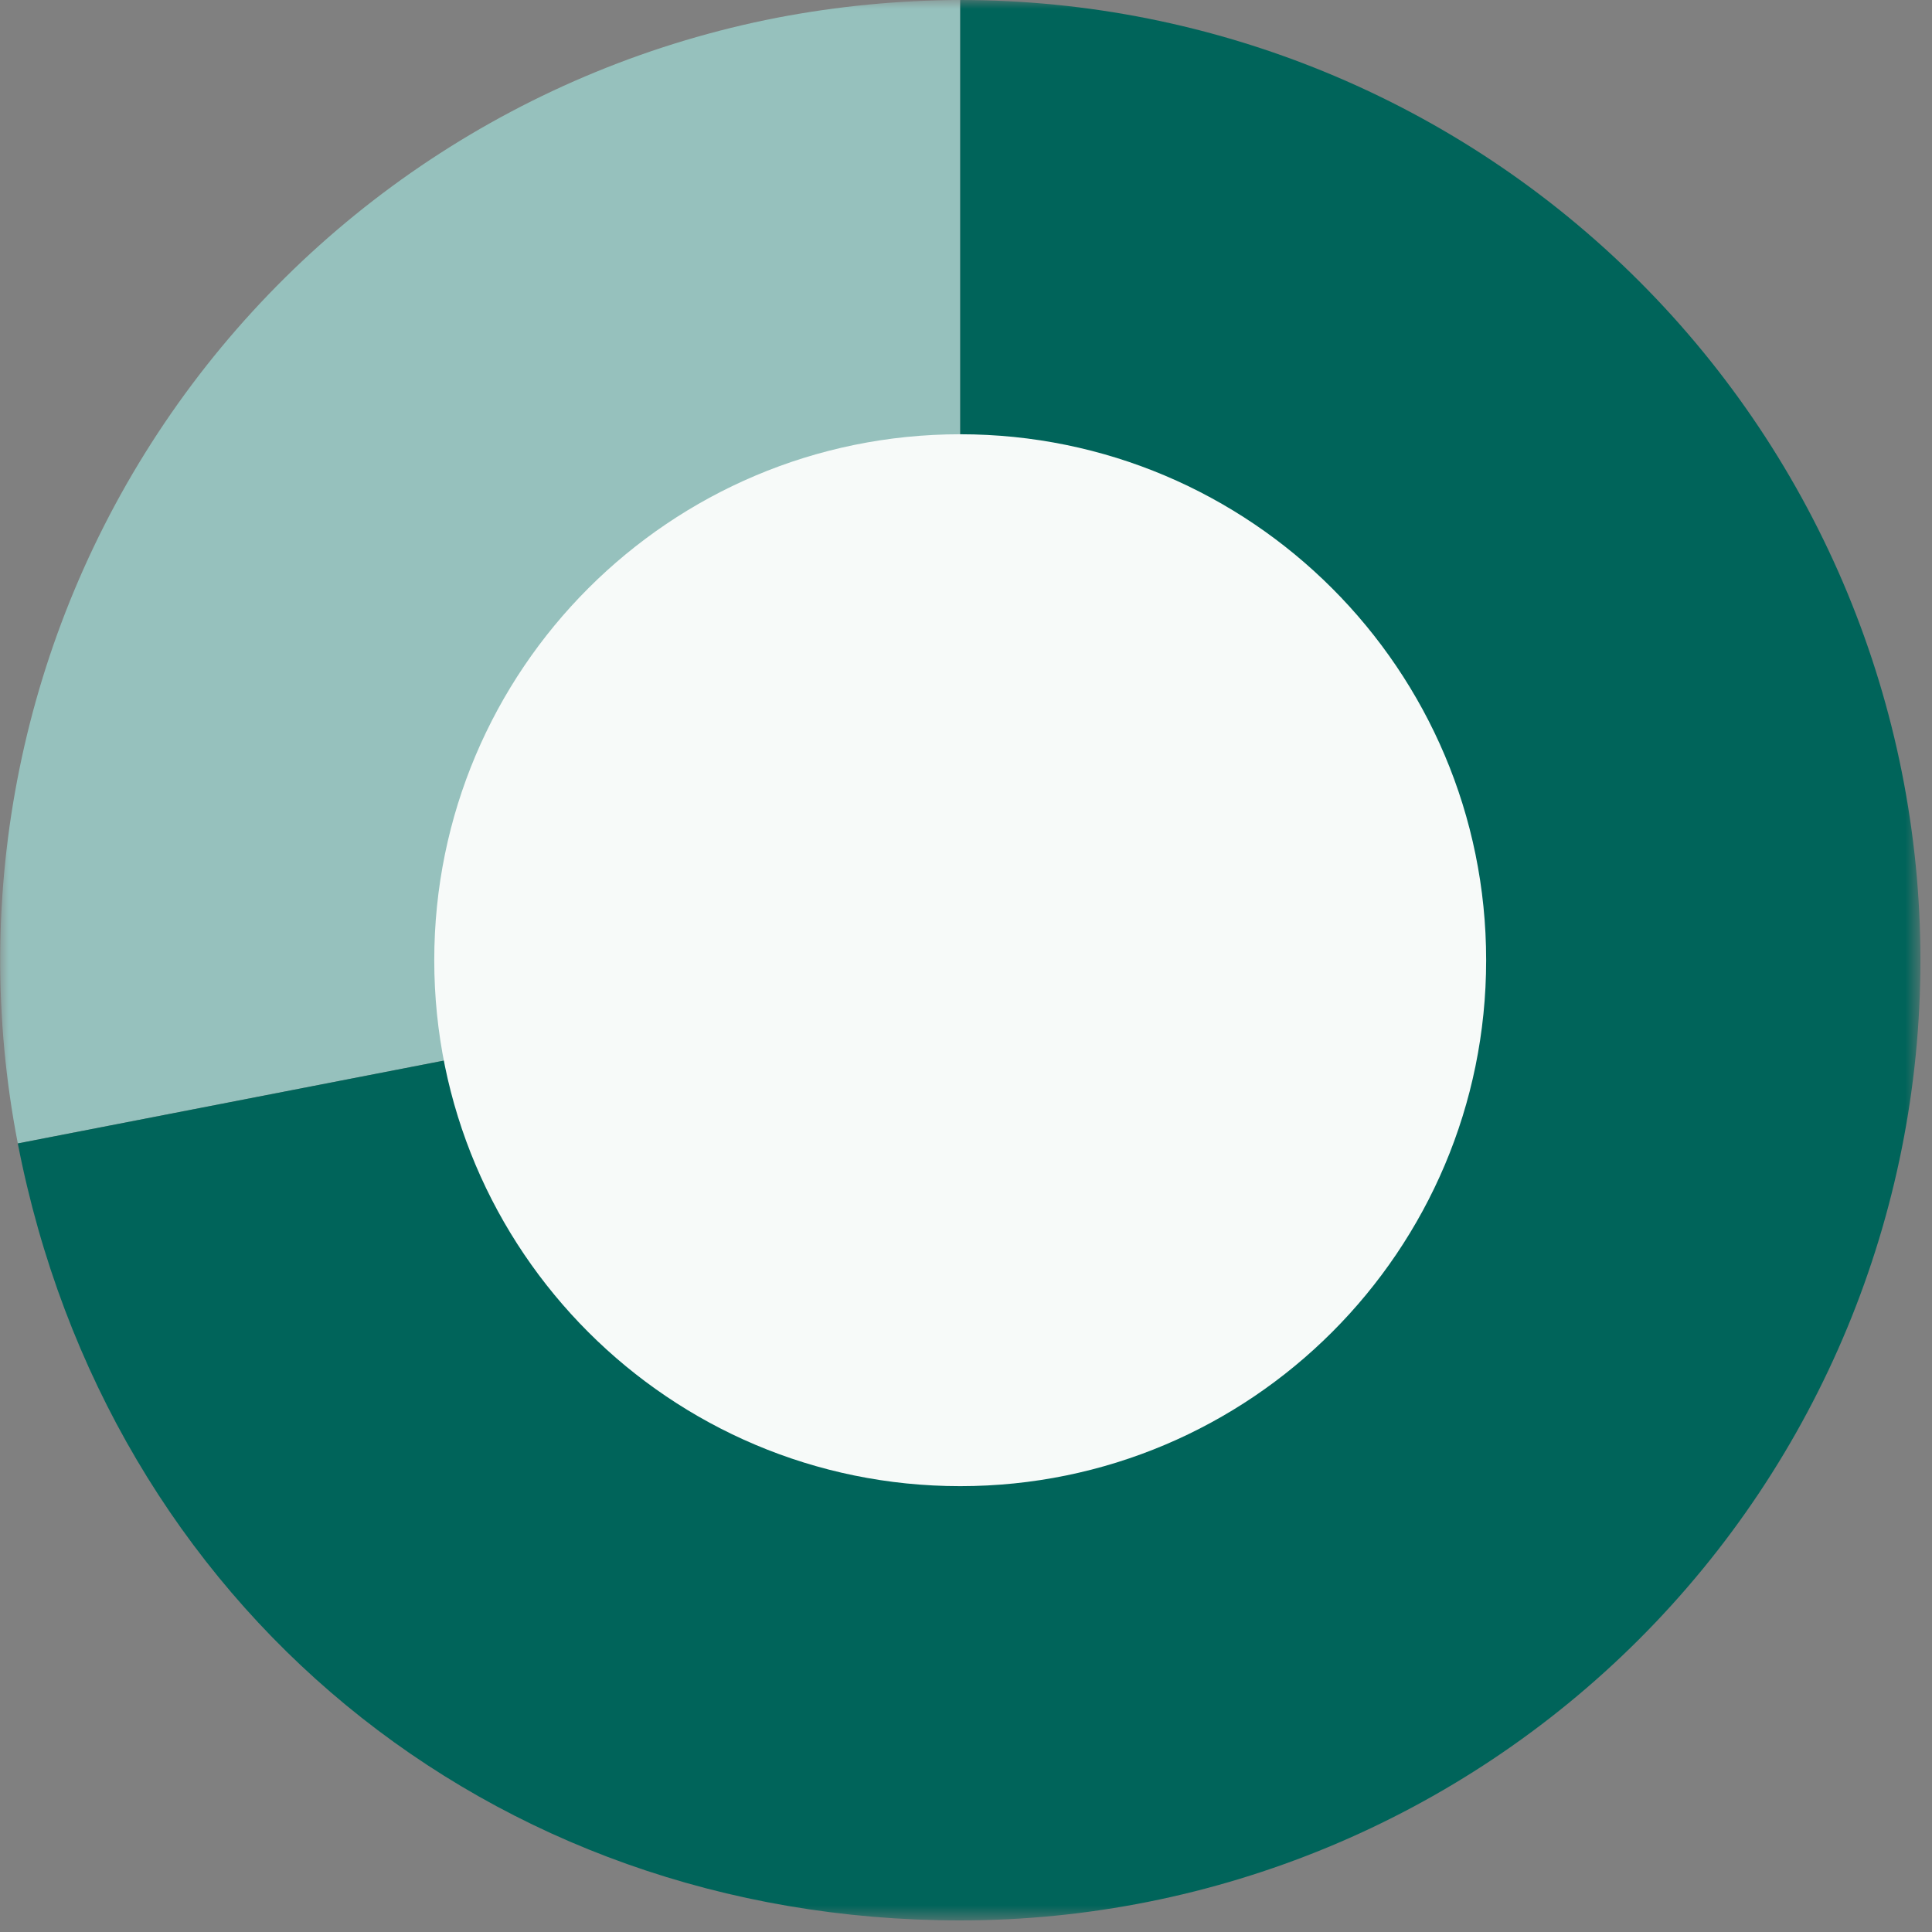 <svg width="109" height="109" viewBox="0 0 109 109" fill="none" xmlns="http://www.w3.org/2000/svg">
<rect x="0" y="0" width="109" height="109" fill="#808080" stroke="none"/>
<g clip-path="url(#clip0_2435_54038)">
<mask id="mask0_2435_54038" style="mask-type:luminance" maskUnits="userSpaceOnUse" x="0" y="0" width="109" height="109">
<path d="M108.346 0H0V108.346H108.346V0Z" fill="white"/>
</mask>
<g mask="url(#mask0_2435_54038)">
<path d="M54.178 54.173L1.005 64.51C-1.736 50.408 1.238 35.794 9.271 23.884C17.304 11.974 29.74 3.742 43.842 1C47.249 0.347 50.709 0.012 54.178 0V54.173Z" fill="#96C1BD"/>
<path d="M54.174 54.173V0C68.541 0 82.321 5.707 92.48 15.867C102.639 26.026 108.347 39.805 108.347 54.173C108.347 68.541 102.639 82.32 92.48 92.479C82.321 102.639 68.541 108.346 54.174 108.346C27.61 108.346 6.074 90.591 1.004 64.51L54.174 54.173Z" fill="#00645A"/>
</g>
<path d="M54.173 83.846C70.561 83.846 83.846 70.561 83.846 54.173C83.846 37.785 70.561 24.5 54.173 24.5C37.785 24.5 24.5 37.785 24.5 54.173C24.5 70.561 37.785 83.846 54.173 83.846Z" fill="#F7FAF9"/>
</g>
<defs>
<clipPath id="clip0_2435_54038">
<rect width="108.346" height="108.346" fill="white"/>
</clipPath>
</defs>
</svg>
